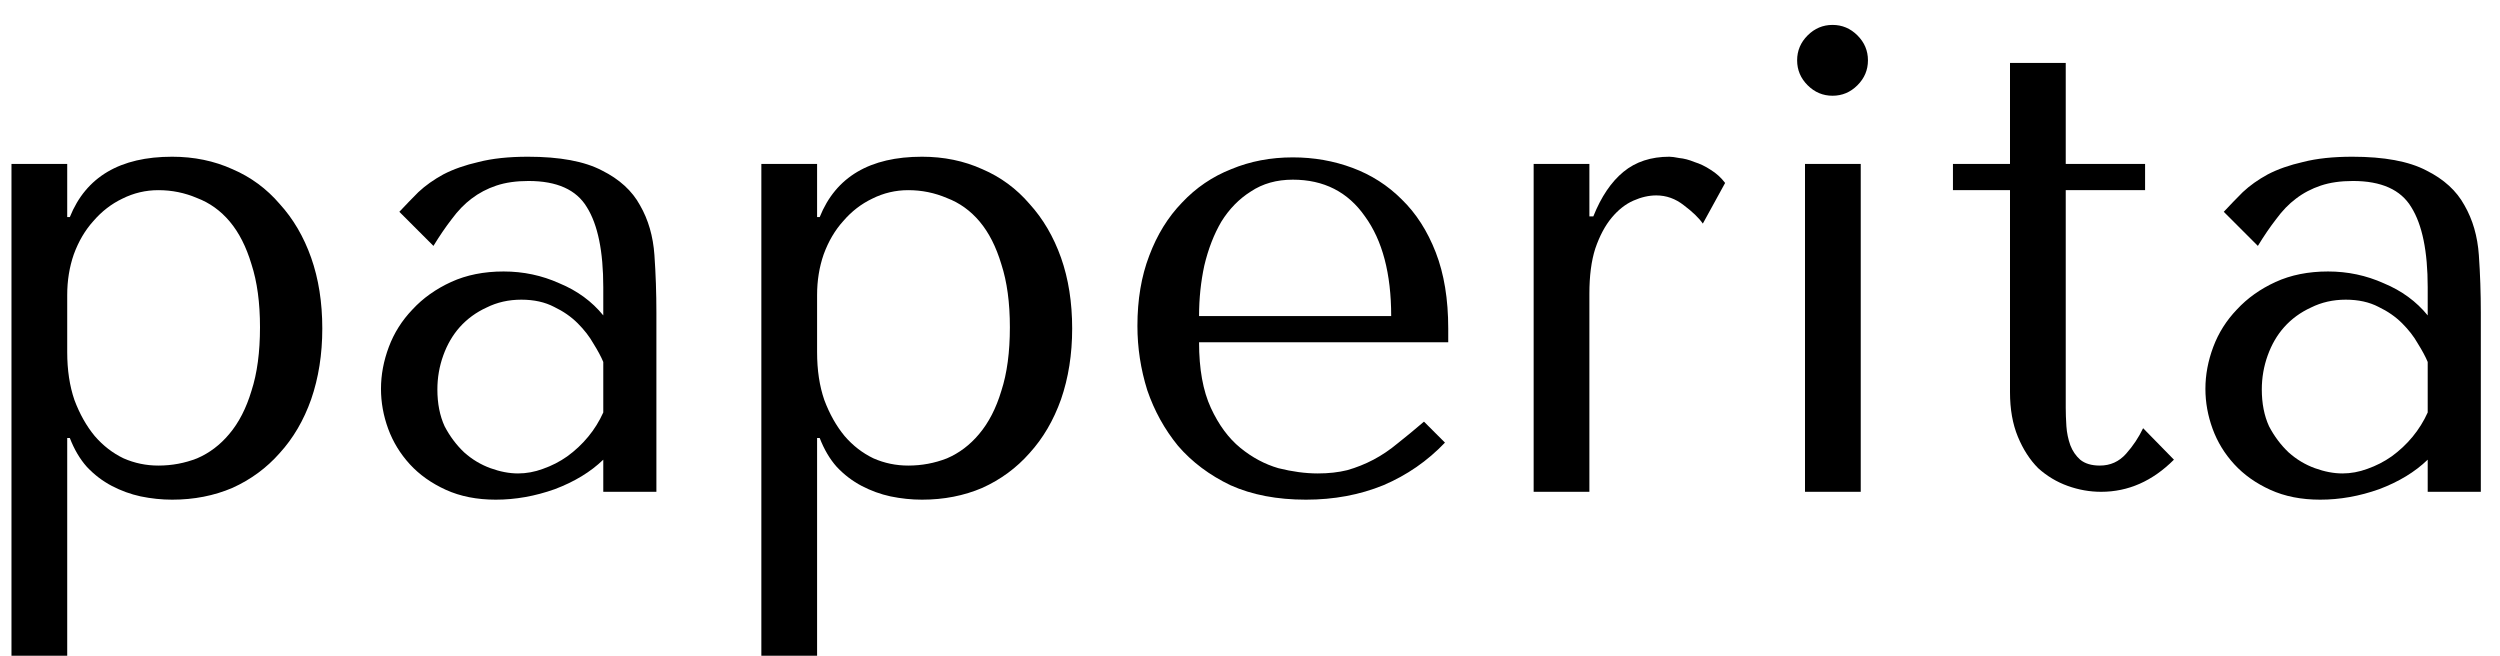 <svg width="61" height="16" viewBox="0 0 61 16" fill="none" xmlns="http://www.w3.org/2000/svg">
<path d="M57.396 3.824C58.175 3.824 58.777 3.936 59.204 4.16C59.631 4.373 59.94 4.656 60.132 5.008C60.335 5.36 60.452 5.765 60.484 6.224C60.516 6.683 60.532 7.152 60.532 7.632V12H59.236V11.216C58.927 11.515 58.532 11.755 58.052 11.936C57.572 12.107 57.092 12.192 56.612 12.192C56.153 12.192 55.748 12.112 55.396 11.952C55.044 11.792 54.751 11.584 54.516 11.328C54.281 11.072 54.105 10.784 53.988 10.464C53.871 10.144 53.812 9.819 53.812 9.488C53.812 9.147 53.876 8.805 54.004 8.464C54.132 8.123 54.324 7.819 54.58 7.552C54.836 7.275 55.151 7.051 55.524 6.88C55.897 6.709 56.324 6.624 56.804 6.624C57.284 6.624 57.737 6.72 58.164 6.912C58.601 7.093 58.959 7.355 59.236 7.696V7.008C59.236 6.133 59.103 5.483 58.836 5.056C58.58 4.629 58.105 4.416 57.412 4.416C57.113 4.416 56.852 4.453 56.628 4.528C56.404 4.603 56.201 4.709 56.02 4.848C55.849 4.976 55.689 5.141 55.54 5.344C55.391 5.536 55.241 5.755 55.092 6L54.26 5.168C54.409 5.008 54.564 4.848 54.724 4.688C54.895 4.528 55.097 4.384 55.332 4.256C55.577 4.128 55.865 4.027 56.196 3.952C56.527 3.867 56.927 3.824 57.396 3.824ZM59.236 8.832C59.183 8.704 59.103 8.555 58.996 8.384C58.9 8.213 58.772 8.048 58.612 7.888C58.452 7.728 58.26 7.595 58.036 7.488C57.812 7.371 57.545 7.312 57.236 7.312C56.927 7.312 56.644 7.376 56.388 7.504C56.132 7.621 55.913 7.781 55.732 7.984C55.561 8.176 55.428 8.405 55.332 8.672C55.236 8.939 55.188 9.216 55.188 9.504C55.188 9.845 55.247 10.144 55.364 10.4C55.492 10.645 55.652 10.859 55.844 11.04C56.036 11.211 56.249 11.339 56.484 11.424C56.719 11.509 56.943 11.552 57.156 11.552C57.359 11.552 57.561 11.515 57.764 11.44C57.977 11.365 58.175 11.264 58.356 11.136C58.548 10.997 58.719 10.837 58.868 10.656C59.017 10.475 59.14 10.277 59.236 10.064V8.832Z" fill="black"/>
<path d="M47.652 4.64V4H49.044V1.536H50.404V4H52.34V4.64H50.404V9.952C50.404 10.08 50.409 10.229 50.42 10.4C50.431 10.56 50.463 10.715 50.516 10.864C50.569 11.003 50.649 11.12 50.756 11.216C50.873 11.312 51.033 11.36 51.236 11.36C51.492 11.36 51.705 11.264 51.876 11.072C52.047 10.88 52.185 10.672 52.292 10.448L53.044 11.216C52.521 11.739 51.929 12 51.268 12C50.991 12 50.719 11.952 50.452 11.856C50.185 11.76 49.945 11.616 49.732 11.424C49.529 11.221 49.364 10.965 49.236 10.656C49.108 10.347 49.044 9.984 49.044 9.568V4.64H47.652Z" fill="black"/>
<path d="M44.042 4H45.402V12H44.042V4ZM43.85 1.472C43.85 1.237 43.935 1.035 44.106 0.864C44.277 0.693 44.479 0.608 44.714 0.608C44.949 0.608 45.151 0.693 45.322 0.864C45.493 1.035 45.578 1.237 45.578 1.472C45.578 1.707 45.493 1.909 45.322 2.08C45.151 2.251 44.949 2.336 44.714 2.336C44.479 2.336 44.277 2.251 44.106 2.08C43.935 1.909 43.85 1.707 43.85 1.472Z" fill="black"/>
<path d="M37.421 4H38.781V5.28H38.877C39.069 4.8 39.314 4.437 39.613 4.192C39.911 3.947 40.285 3.824 40.733 3.824C40.786 3.824 40.866 3.835 40.973 3.856C41.09 3.867 41.213 3.899 41.341 3.952C41.479 3.995 41.613 4.059 41.741 4.144C41.879 4.229 41.997 4.336 42.093 4.464L41.549 5.456C41.453 5.317 41.298 5.168 41.085 5.008C40.882 4.848 40.658 4.768 40.413 4.768C40.231 4.768 40.045 4.811 39.853 4.896C39.661 4.981 39.485 5.12 39.325 5.312C39.165 5.504 39.031 5.755 38.925 6.064C38.829 6.363 38.781 6.731 38.781 7.168V12H37.421V4Z" fill="black"/>
<path d="M35.337 8.352H29.257C29.257 9.003 29.353 9.536 29.545 9.952C29.737 10.368 29.977 10.693 30.265 10.928C30.553 11.163 30.862 11.328 31.193 11.424C31.534 11.509 31.854 11.552 32.153 11.552C32.42 11.552 32.66 11.525 32.873 11.472C33.097 11.408 33.31 11.323 33.513 11.216C33.716 11.109 33.913 10.976 34.105 10.816C34.308 10.656 34.521 10.48 34.745 10.288L35.257 10.8C34.83 11.248 34.329 11.595 33.753 11.84C33.177 12.075 32.548 12.192 31.865 12.192C31.161 12.192 30.548 12.075 30.025 11.84C29.513 11.595 29.086 11.275 28.745 10.88C28.414 10.475 28.164 10.021 27.993 9.52C27.833 9.008 27.753 8.485 27.753 7.952C27.753 7.312 27.849 6.741 28.041 6.24C28.233 5.728 28.5 5.296 28.841 4.944C29.182 4.581 29.582 4.309 30.041 4.128C30.5 3.936 31.001 3.84 31.545 3.84C32.057 3.84 32.542 3.925 33.001 4.096C33.46 4.267 33.86 4.523 34.201 4.864C34.553 5.205 34.83 5.637 35.033 6.16C35.236 6.683 35.337 7.301 35.337 8.016V8.352ZM29.257 7.712H33.945C33.945 6.677 33.732 5.867 33.305 5.28C32.889 4.683 32.302 4.384 31.545 4.384C31.15 4.384 30.809 4.48 30.521 4.672C30.233 4.853 29.993 5.099 29.801 5.408C29.62 5.717 29.481 6.075 29.385 6.48C29.3 6.875 29.257 7.285 29.257 7.712Z" fill="black"/>
<path d="M18.577 16V4H19.937V5.296H20.001C20.395 4.315 21.227 3.824 22.497 3.824C23.03 3.824 23.521 3.925 23.969 4.128C24.417 4.32 24.801 4.603 25.121 4.976C25.451 5.339 25.707 5.776 25.889 6.288C26.07 6.8 26.161 7.376 26.161 8.016C26.161 8.645 26.07 9.221 25.889 9.744C25.707 10.256 25.451 10.693 25.121 11.056C24.801 11.419 24.417 11.701 23.969 11.904C23.521 12.096 23.03 12.192 22.497 12.192C22.241 12.192 21.985 12.165 21.729 12.112C21.483 12.059 21.249 11.973 21.025 11.856C20.801 11.739 20.598 11.584 20.417 11.392C20.246 11.2 20.108 10.965 20.001 10.688H19.937V16H18.577ZM19.937 7.2V8.592C19.937 9.029 19.995 9.419 20.113 9.76C20.241 10.101 20.406 10.395 20.609 10.64C20.811 10.875 21.046 11.056 21.313 11.184C21.579 11.301 21.862 11.36 22.161 11.36C22.491 11.36 22.806 11.301 23.105 11.184C23.404 11.056 23.665 10.859 23.889 10.592C24.123 10.315 24.305 9.963 24.433 9.536C24.572 9.109 24.641 8.592 24.641 7.984C24.641 7.387 24.572 6.875 24.433 6.448C24.305 6.021 24.129 5.675 23.905 5.408C23.681 5.141 23.414 4.949 23.105 4.832C22.806 4.704 22.491 4.64 22.161 4.64C21.852 4.64 21.558 4.709 21.281 4.848C21.014 4.976 20.779 5.157 20.577 5.392C20.374 5.616 20.214 5.888 20.097 6.208C19.99 6.517 19.937 6.848 19.937 7.2Z" fill="black"/>
<path d="M12.88 3.824C13.659 3.824 14.262 3.936 14.688 4.16C15.115 4.373 15.424 4.656 15.616 5.008C15.819 5.36 15.936 5.765 15.968 6.224C16 6.683 16.016 7.152 16.016 7.632V12H14.72V11.216C14.411 11.515 14.016 11.755 13.536 11.936C13.056 12.107 12.576 12.192 12.096 12.192C11.638 12.192 11.232 12.112 10.88 11.952C10.528 11.792 10.235 11.584 10 11.328C9.766 11.072 9.59 10.784 9.472 10.464C9.355 10.144 9.296 9.819 9.296 9.488C9.296 9.147 9.36 8.805 9.488 8.464C9.616 8.123 9.808 7.819 10.064 7.552C10.32 7.275 10.635 7.051 11.008 6.88C11.382 6.709 11.808 6.624 12.288 6.624C12.768 6.624 13.222 6.72 13.648 6.912C14.086 7.093 14.443 7.355 14.72 7.696V7.008C14.72 6.133 14.587 5.483 14.32 5.056C14.064 4.629 13.59 4.416 12.896 4.416C12.598 4.416 12.336 4.453 12.112 4.528C11.888 4.603 11.686 4.709 11.504 4.848C11.334 4.976 11.174 5.141 11.024 5.344C10.875 5.536 10.726 5.755 10.576 6L9.744 5.168C9.894 5.008 10.048 4.848 10.208 4.688C10.379 4.528 10.582 4.384 10.816 4.256C11.062 4.128 11.35 4.027 11.68 3.952C12.011 3.867 12.411 3.824 12.88 3.824ZM14.72 8.832C14.667 8.704 14.587 8.555 14.48 8.384C14.384 8.213 14.256 8.048 14.096 7.888C13.936 7.728 13.744 7.595 13.52 7.488C13.296 7.371 13.03 7.312 12.72 7.312C12.411 7.312 12.128 7.376 11.872 7.504C11.616 7.621 11.398 7.781 11.216 7.984C11.046 8.176 10.912 8.405 10.816 8.672C10.72 8.939 10.672 9.216 10.672 9.504C10.672 9.845 10.731 10.144 10.848 10.4C10.976 10.645 11.136 10.859 11.328 11.04C11.52 11.211 11.734 11.339 11.968 11.424C12.203 11.509 12.427 11.552 12.64 11.552C12.843 11.552 13.046 11.515 13.248 11.44C13.462 11.365 13.659 11.264 13.84 11.136C14.032 10.997 14.203 10.837 14.352 10.656C14.502 10.475 14.624 10.277 14.72 10.064V8.832Z" fill="black"/>
<path d="M0.28 16V4H1.64V5.296H1.704C2.099 4.315 2.931 3.824 4.2 3.824C4.733 3.824 5.224 3.925 5.672 4.128C6.12 4.32 6.504 4.603 6.824 4.976C7.155 5.339 7.411 5.776 7.592 6.288C7.773 6.8 7.864 7.376 7.864 8.016C7.864 8.645 7.773 9.221 7.592 9.744C7.411 10.256 7.155 10.693 6.824 11.056C6.504 11.419 6.12 11.701 5.672 11.904C5.224 12.096 4.733 12.192 4.2 12.192C3.944 12.192 3.688 12.165 3.432 12.112C3.187 12.059 2.952 11.973 2.728 11.856C2.504 11.739 2.301 11.584 2.12 11.392C1.949 11.2 1.811 10.965 1.704 10.688H1.64V16H0.28ZM1.64 7.2V8.592C1.64 9.029 1.699 9.419 1.816 9.76C1.944 10.101 2.109 10.395 2.312 10.64C2.515 10.875 2.749 11.056 3.016 11.184C3.283 11.301 3.565 11.36 3.864 11.36C4.195 11.36 4.509 11.301 4.808 11.184C5.107 11.056 5.368 10.859 5.592 10.592C5.827 10.315 6.008 9.963 6.136 9.536C6.275 9.109 6.344 8.592 6.344 7.984C6.344 7.387 6.275 6.875 6.136 6.448C6.008 6.021 5.832 5.675 5.608 5.408C5.384 5.141 5.117 4.949 4.808 4.832C4.509 4.704 4.195 4.64 3.864 4.64C3.555 4.64 3.261 4.709 2.984 4.848C2.717 4.976 2.483 5.157 2.28 5.392C2.077 5.616 1.917 5.888 1.8 6.208C1.693 6.517 1.64 6.848 1.64 7.2Z" fill="black"/>
</svg>

